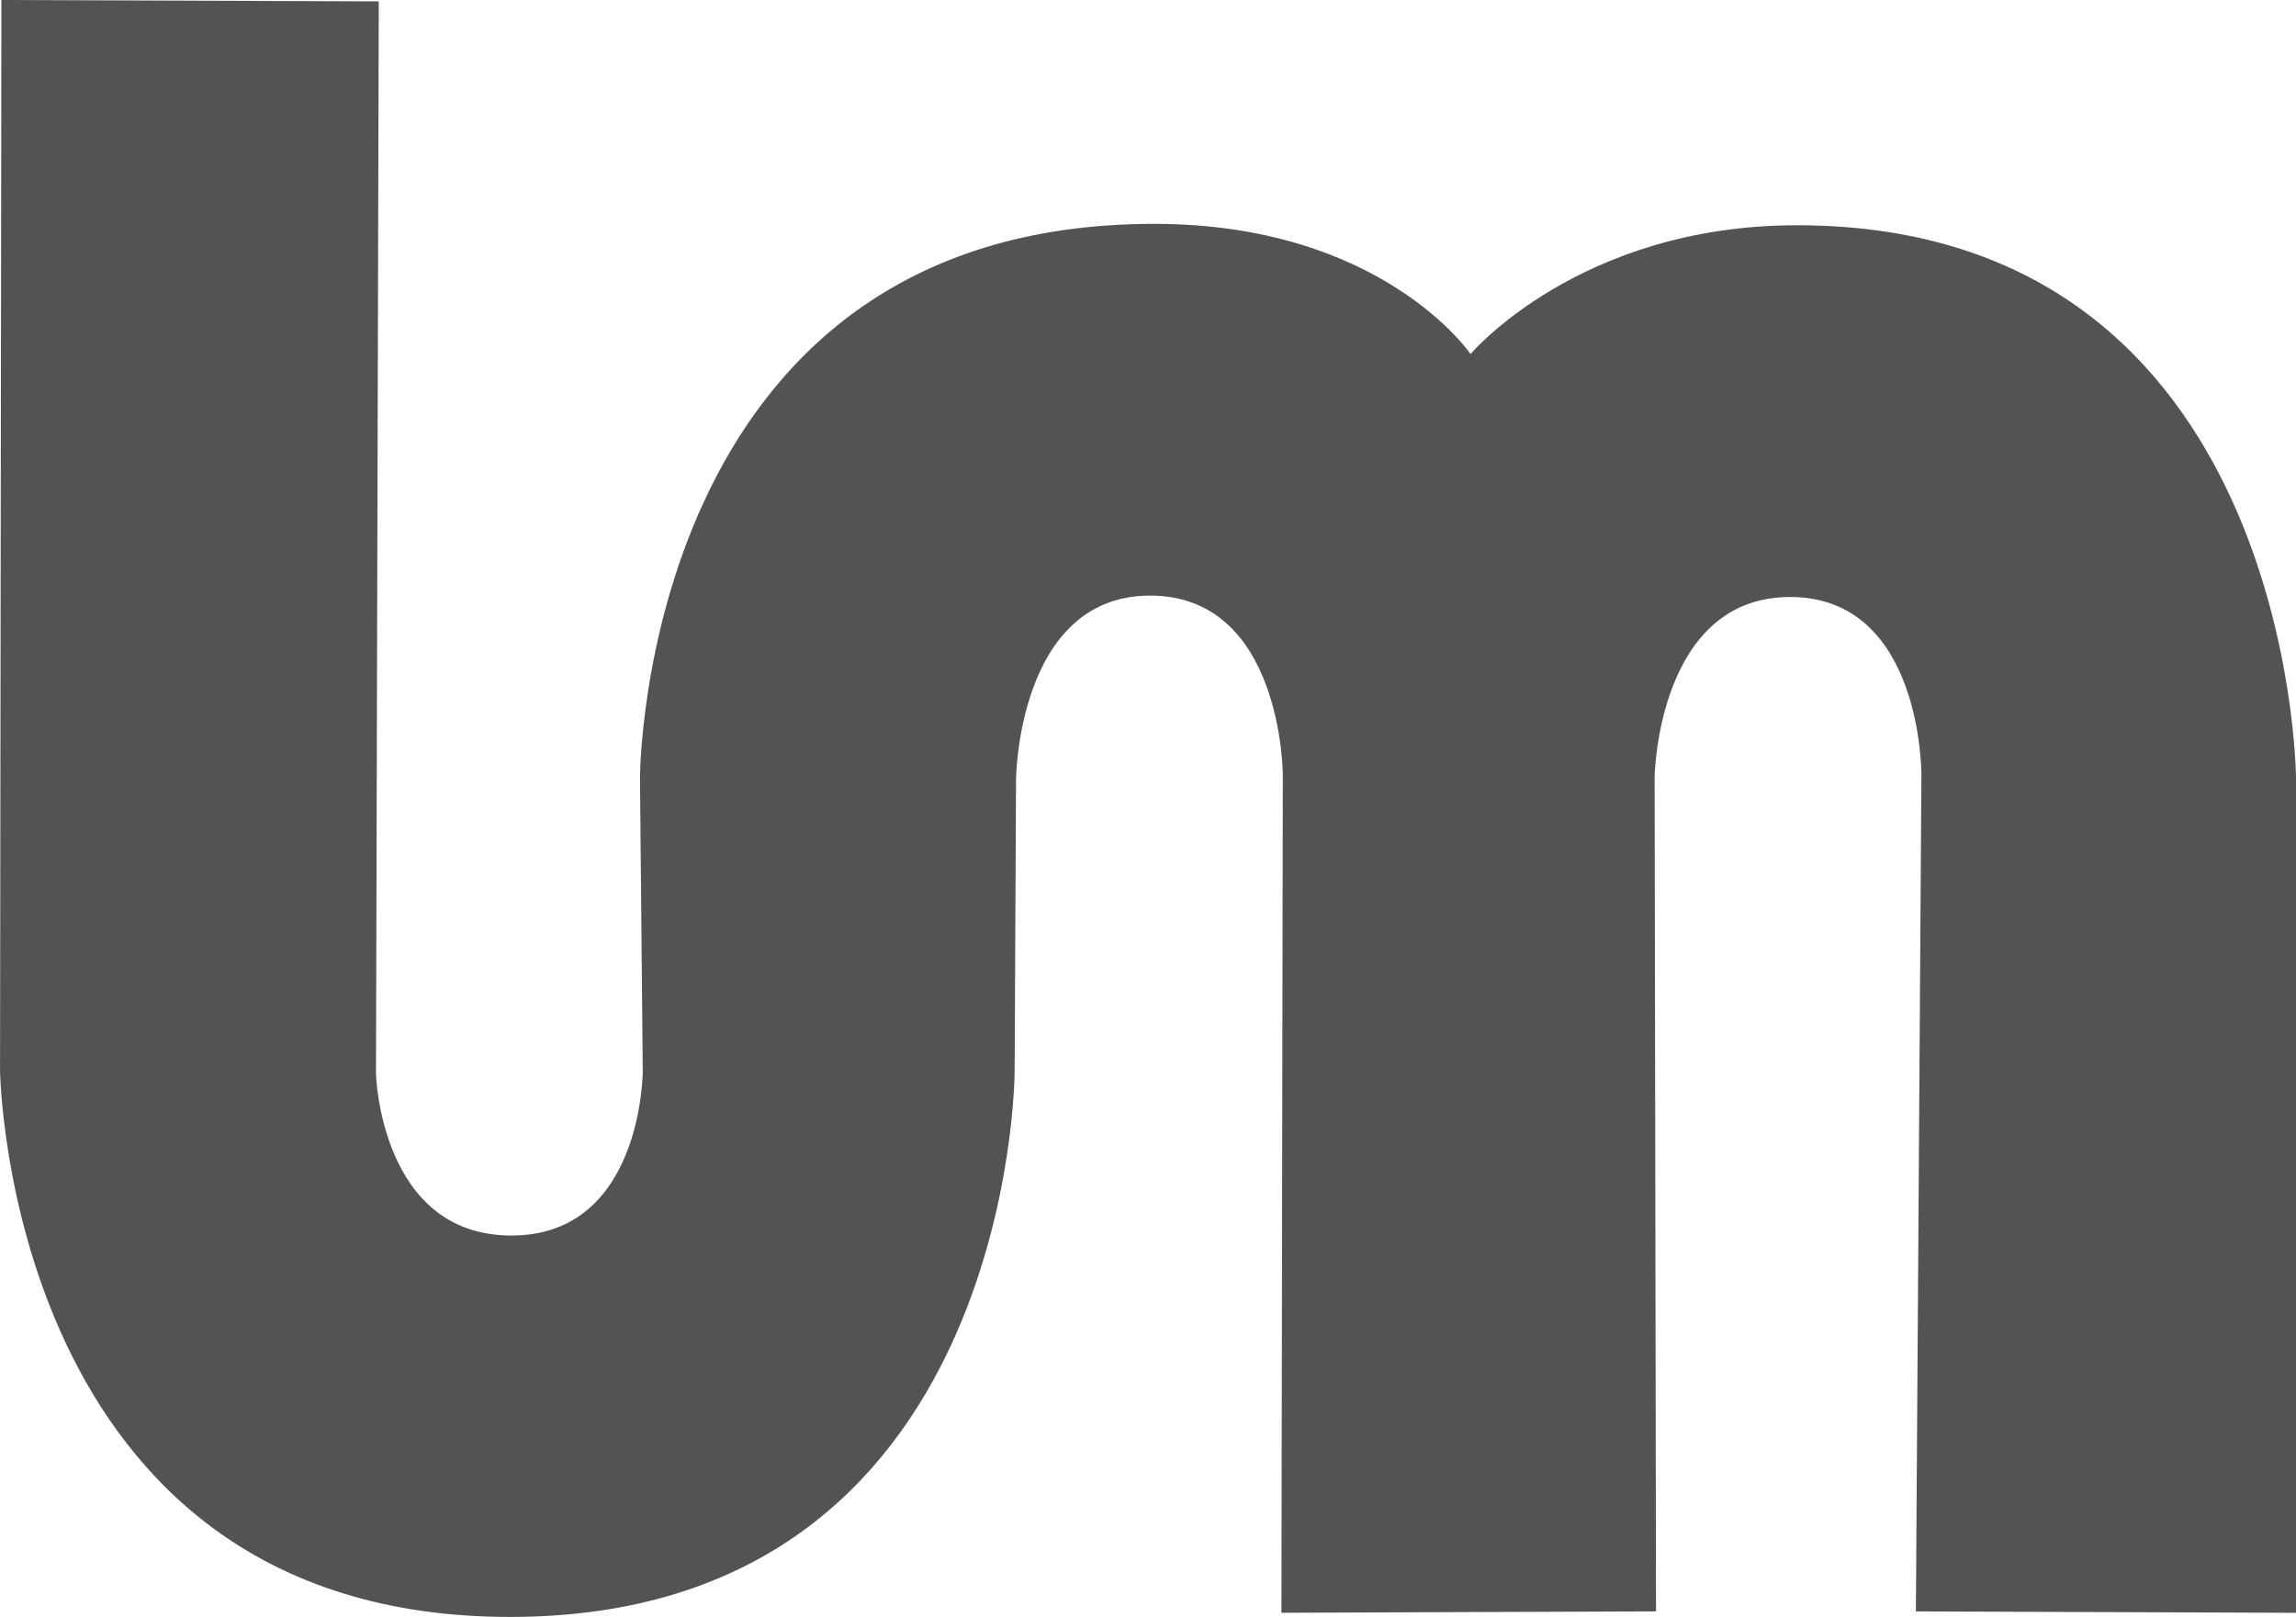 <?xml version="1.0" encoding="UTF-8" standalone="no"?>
<!-- Created with Inkscape (http://www.inkscape.org/) -->

<svg
   width="77.689mm"
   height="54.723mm"
   viewBox="0 0 77.689 54.723"
   version="1.1"
   id="svg5"
   xml:space="preserve"
   inkscape:version="1.2 (dc2aedaf03, 2022-05-15)"
   sodipodi:docname="Logo.svg"
   inkscape:export-filename="LogoLM.svg"
   inkscape:export-xdpi="140"
   inkscape:export-ydpi="140"
   xmlns:inkscape="http://www.inkscape.org/namespaces/inkscape"
   xmlns:sodipodi="http://sodipodi.sourceforge.net/DTD/sodipodi-0.dtd"
   xmlns="http://www.w3.org/2000/svg"
   xmlns:svg="http://www.w3.org/2000/svg"><sodipodi:namedview
     id="namedview7"
     pagecolor="#ffffff"
     bordercolor="#000000"
     borderopacity="0.25"
     inkscape:showpageshadow="2"
     inkscape:pageopacity="0.0"
     inkscape:pagecheckerboard="0"
     inkscape:deskcolor="#d1d1d1"
     inkscape:document-units="mm"
     showgrid="false"
     showguides="true"
     inkscape:zoom="2"
     inkscape:cx="187.5"
     inkscape:cy="399"
     inkscape:window-width="2400"
     inkscape:window-height="1494"
     inkscape:window-x="-11"
     inkscape:window-y="2149"
     inkscape:window-maximized="1"
     inkscape:current-layer="layer2"><sodipodi:guide
       position="13.819,18.469"
       orientation="0,1"
       id="guide410"
       inkscape:locked="false"
       inkscape:label=""
       inkscape:color="rgb(0,134,229)" /><inkscape:grid
       type="xygrid"
       id="grid412" /><sodipodi:guide
       position="36.65,28.469"
       orientation="0,1"
       id="guide414"
       inkscape:locked="false"
       inkscape:label=""
       inkscape:color="rgb(0,134,229)" /><sodipodi:guide
       position="37.542,0.098"
       orientation="0,-1"
       id="guide416"
       inkscape:locked="false" /><sodipodi:guide
       position="0.051,19.757"
       orientation="1,0"
       id="guide2111"
       inkscape:locked="false" /><sodipodi:guide
       position="34.332,22.372"
       orientation="1,0"
       id="guide2113"
       inkscape:locked="false" /><sodipodi:guide
       position="12.731,18.714"
       orientation="1,0"
       id="guide2115"
       inkscape:locked="false" /><sodipodi:guide
       position="21.651,18.804"
       orientation="1,0"
       id="guide2117"
       inkscape:locked="false" /><sodipodi:guide
       position="43.361,26.83"
       orientation="1,0"
       id="guide2119"
       inkscape:locked="false" /><sodipodi:guide
       position="56.038,24.733"
       orientation="1,0"
       id="guide2121"
       inkscape:locked="false" /><sodipodi:guide
       position="64.966,23.788"
       orientation="1,0"
       id="guide2123"
       inkscape:locked="false" /><sodipodi:guide
       position="77.644,23.598"
       orientation="1,0"
       id="guide2125"
       inkscape:locked="false" /><sodipodi:guide
       position="17.219,14.107"
       orientation="0,-1"
       id="guide2188"
       inkscape:locked="false" /><sodipodi:guide
       position="42.079,34.569"
       orientation="0,-1"
       id="guide2190"
       inkscape:locked="false" /><sodipodi:guide
       position="39.132,47.104"
       orientation="0,-1"
       id="guide2192"
       inkscape:locked="false" /><sodipodi:guide
       position="49.802,42.228"
       orientation="0,-1"
       id="guide182"
       inkscape:locked="false" /><sodipodi:guide
       position="49.728,42.433"
       orientation="1,0"
       id="guide184"
       inkscape:locked="false" /><sodipodi:guide
       position="9.572,54.681"
       orientation="0,-1"
       id="guide249"
       inkscape:locked="false" /></sodipodi:namedview><defs
     id="defs2" /><g
     inkscape:groupmode="layer"
     id="layer2"
     inkscape:label="Layer 2"
     transform="translate(-53.617,-53.746)"><path
       style="opacity:1;fill:#545255;fill-opacity:1;stroke-width:0.265"
       d="m 53.664,53.746 12.769,0.047 -0.094,36.295 c 0,0 0.14,5.472 4.584,5.472 4.443,0 4.443,-5.566 4.443,-5.566 l -0.094,-9.916 c 0,0 0,-18.756 17.399,-18.756 7.717,0 10.704,4.406 10.704,4.406 0,0 3.679,-4.359 11.046,-4.359 16.791,0 16.885,18.709 16.885,18.709 v 28.25 l -12.862,-0.047 0.187,-28.297 c 0,0 0.047,-6.034 -4.443,-6.034 -4.49,0 -4.584,6.08 -4.584,6.08 l 0.047,28.25 -12.675,0.047 0.047,-28.344 c 0,0 0,-6.08 -4.49,-6.08 -4.49,0 -4.537,6.221 -4.537,6.221 l -0.047,9.869 c 0,0 0,18.475 -17.072,18.475 -17.072,0 -17.259,-18.522 -17.259,-18.522 z"
       id="path251"
       sodipodi:nodetypes="cccsccscsccccsccccsccscc" /></g></svg>

